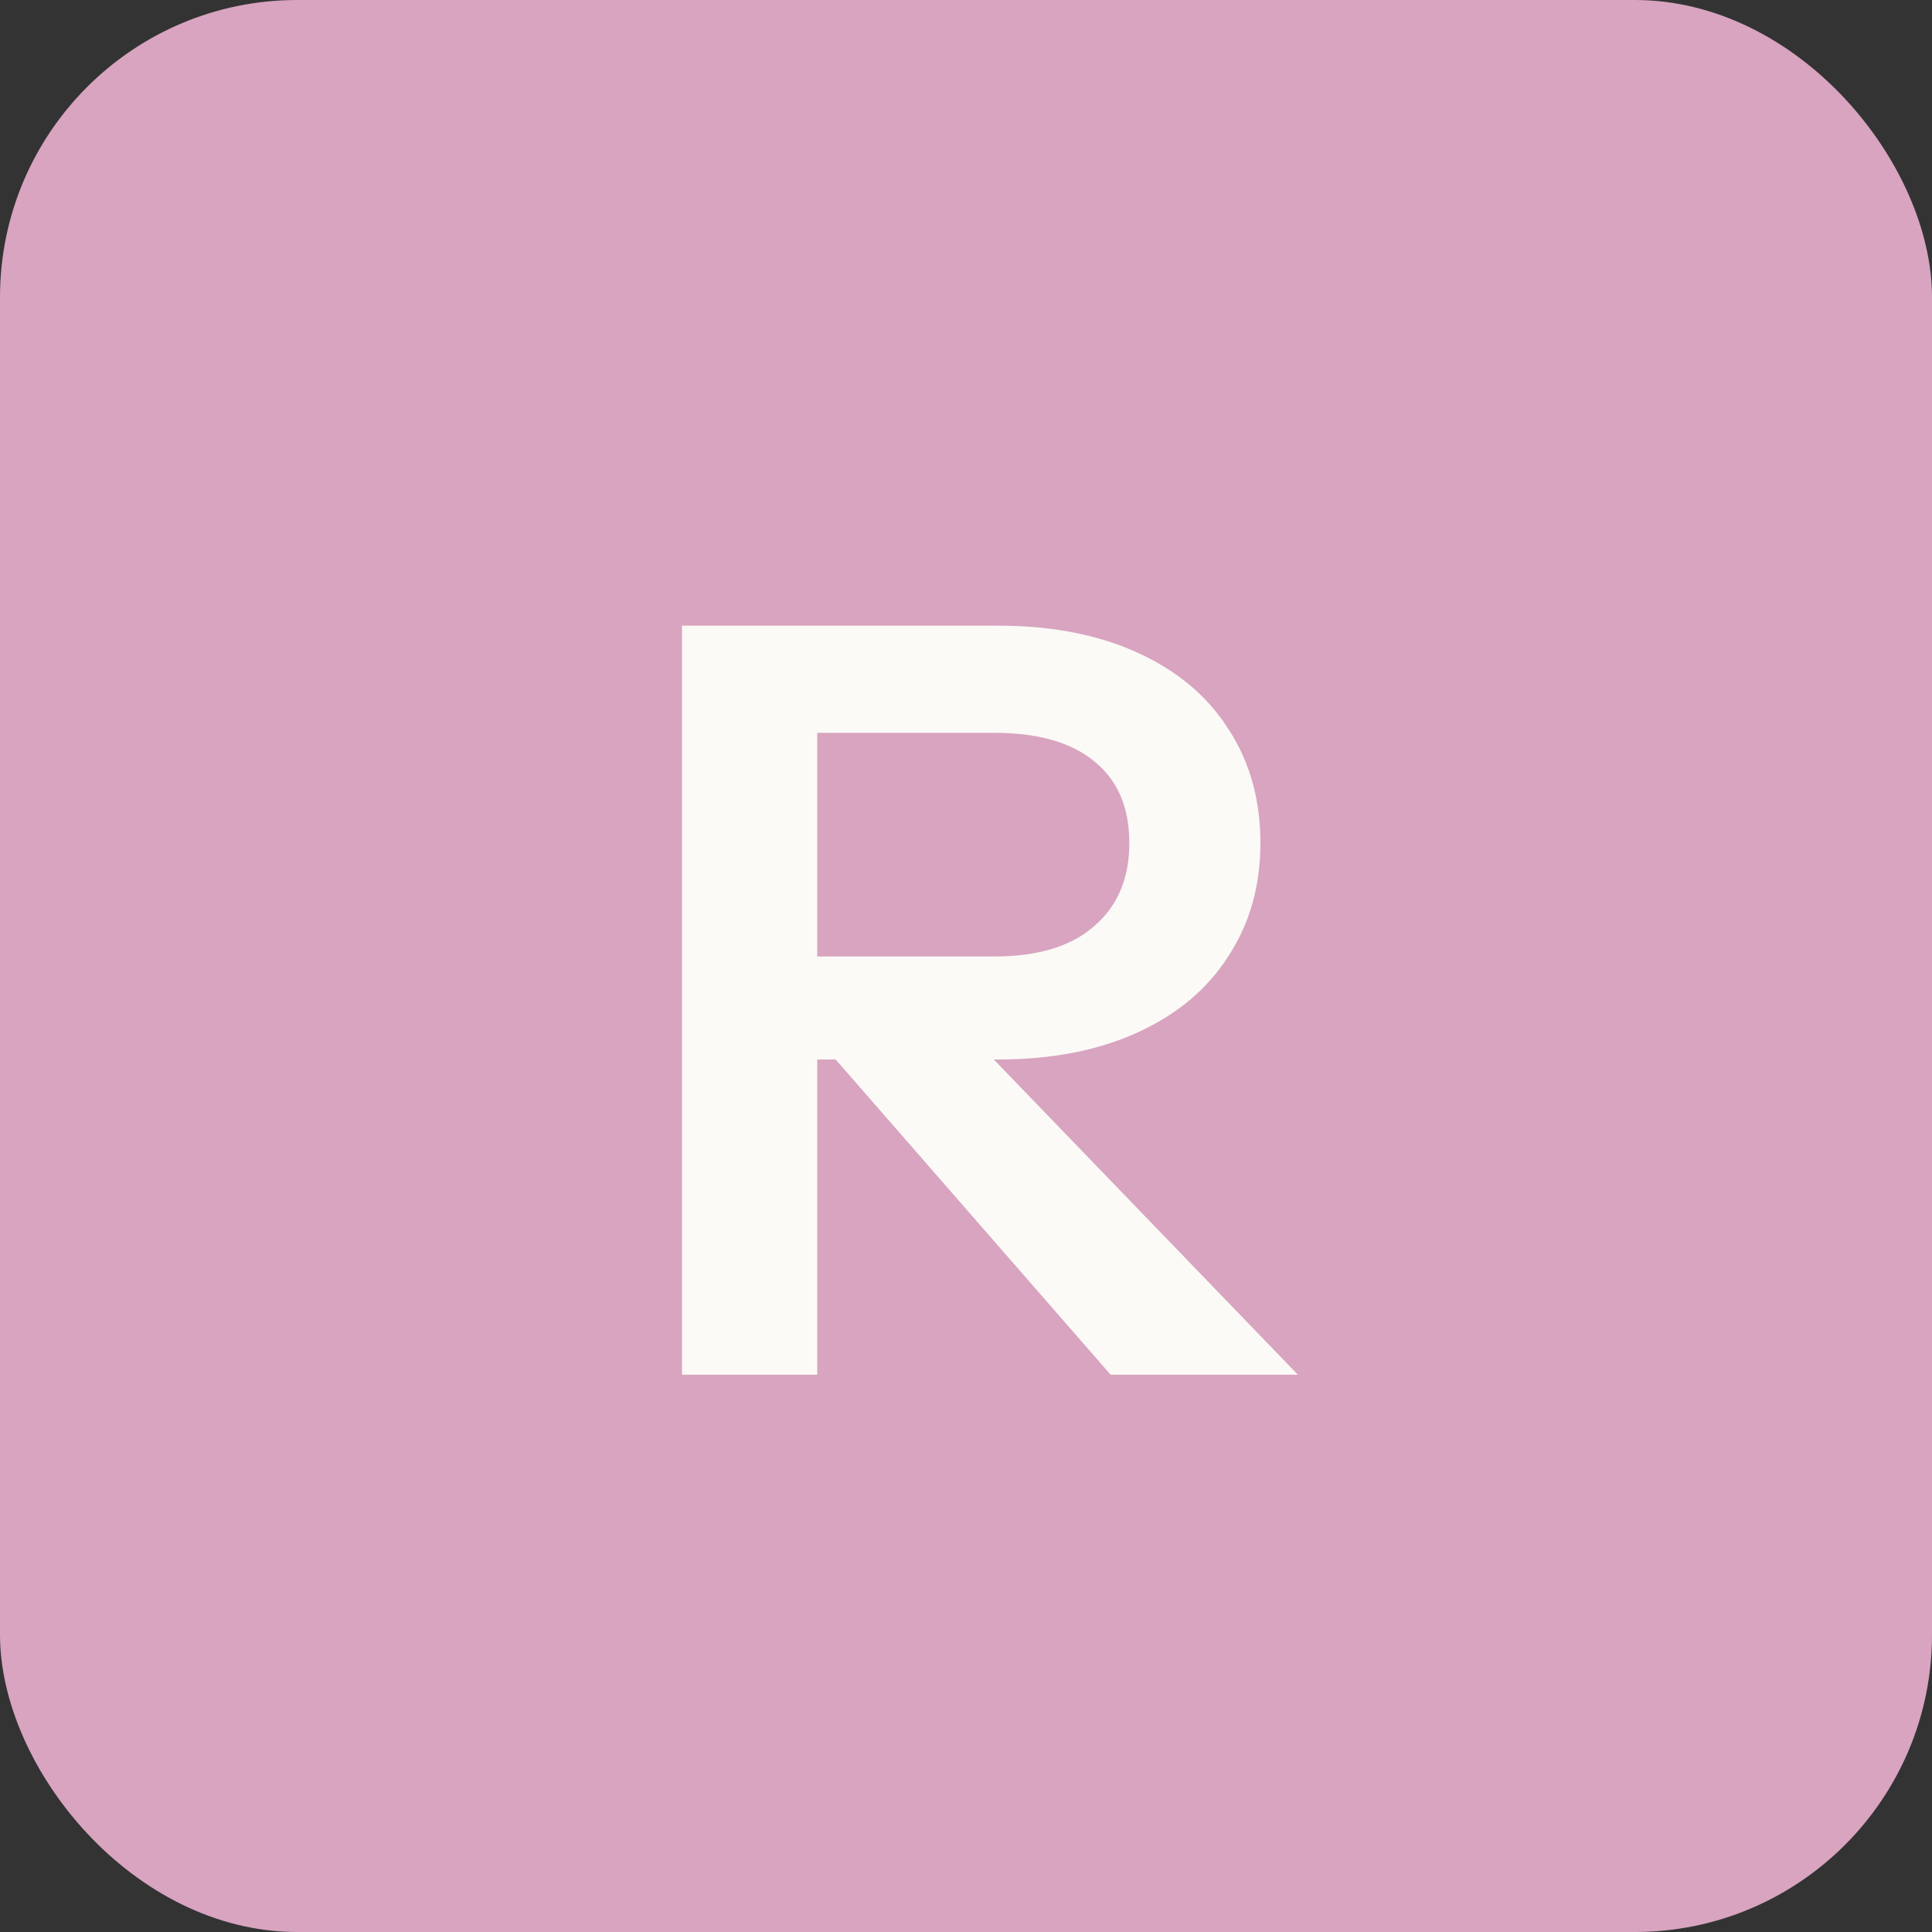 <svg width="26" height="26" viewBox="0 0 26 26" fill="none" xmlns="http://www.w3.org/2000/svg">
<rect x="0" y="0" width="26" height="26" fill="#333333" stroke="none"/>
<rect width="26" height="26" rx="4" fill="#D8A4C0"/>
<path d="M9.178 18.5V8.42H13.434C14.152 8.42 14.778 8.541 15.31 8.784C15.842 9.027 16.248 9.367 16.528 9.806C16.817 10.245 16.962 10.758 16.962 11.346C16.962 11.925 16.817 12.433 16.528 12.872C16.248 13.311 15.842 13.651 15.31 13.894C14.778 14.137 14.152 14.258 13.434 14.258H10.606V12.872H13.378C13.966 12.872 14.414 12.737 14.722 12.466C15.039 12.195 15.198 11.822 15.198 11.346C15.198 10.87 15.044 10.506 14.736 10.254C14.428 9.993 13.975 9.862 13.378 9.862H10.998V18.5H9.178ZM14.946 18.5L10.452 13.348H12.496L17.466 18.5H14.946Z" fill="#FBFAF6"/>
</svg>
